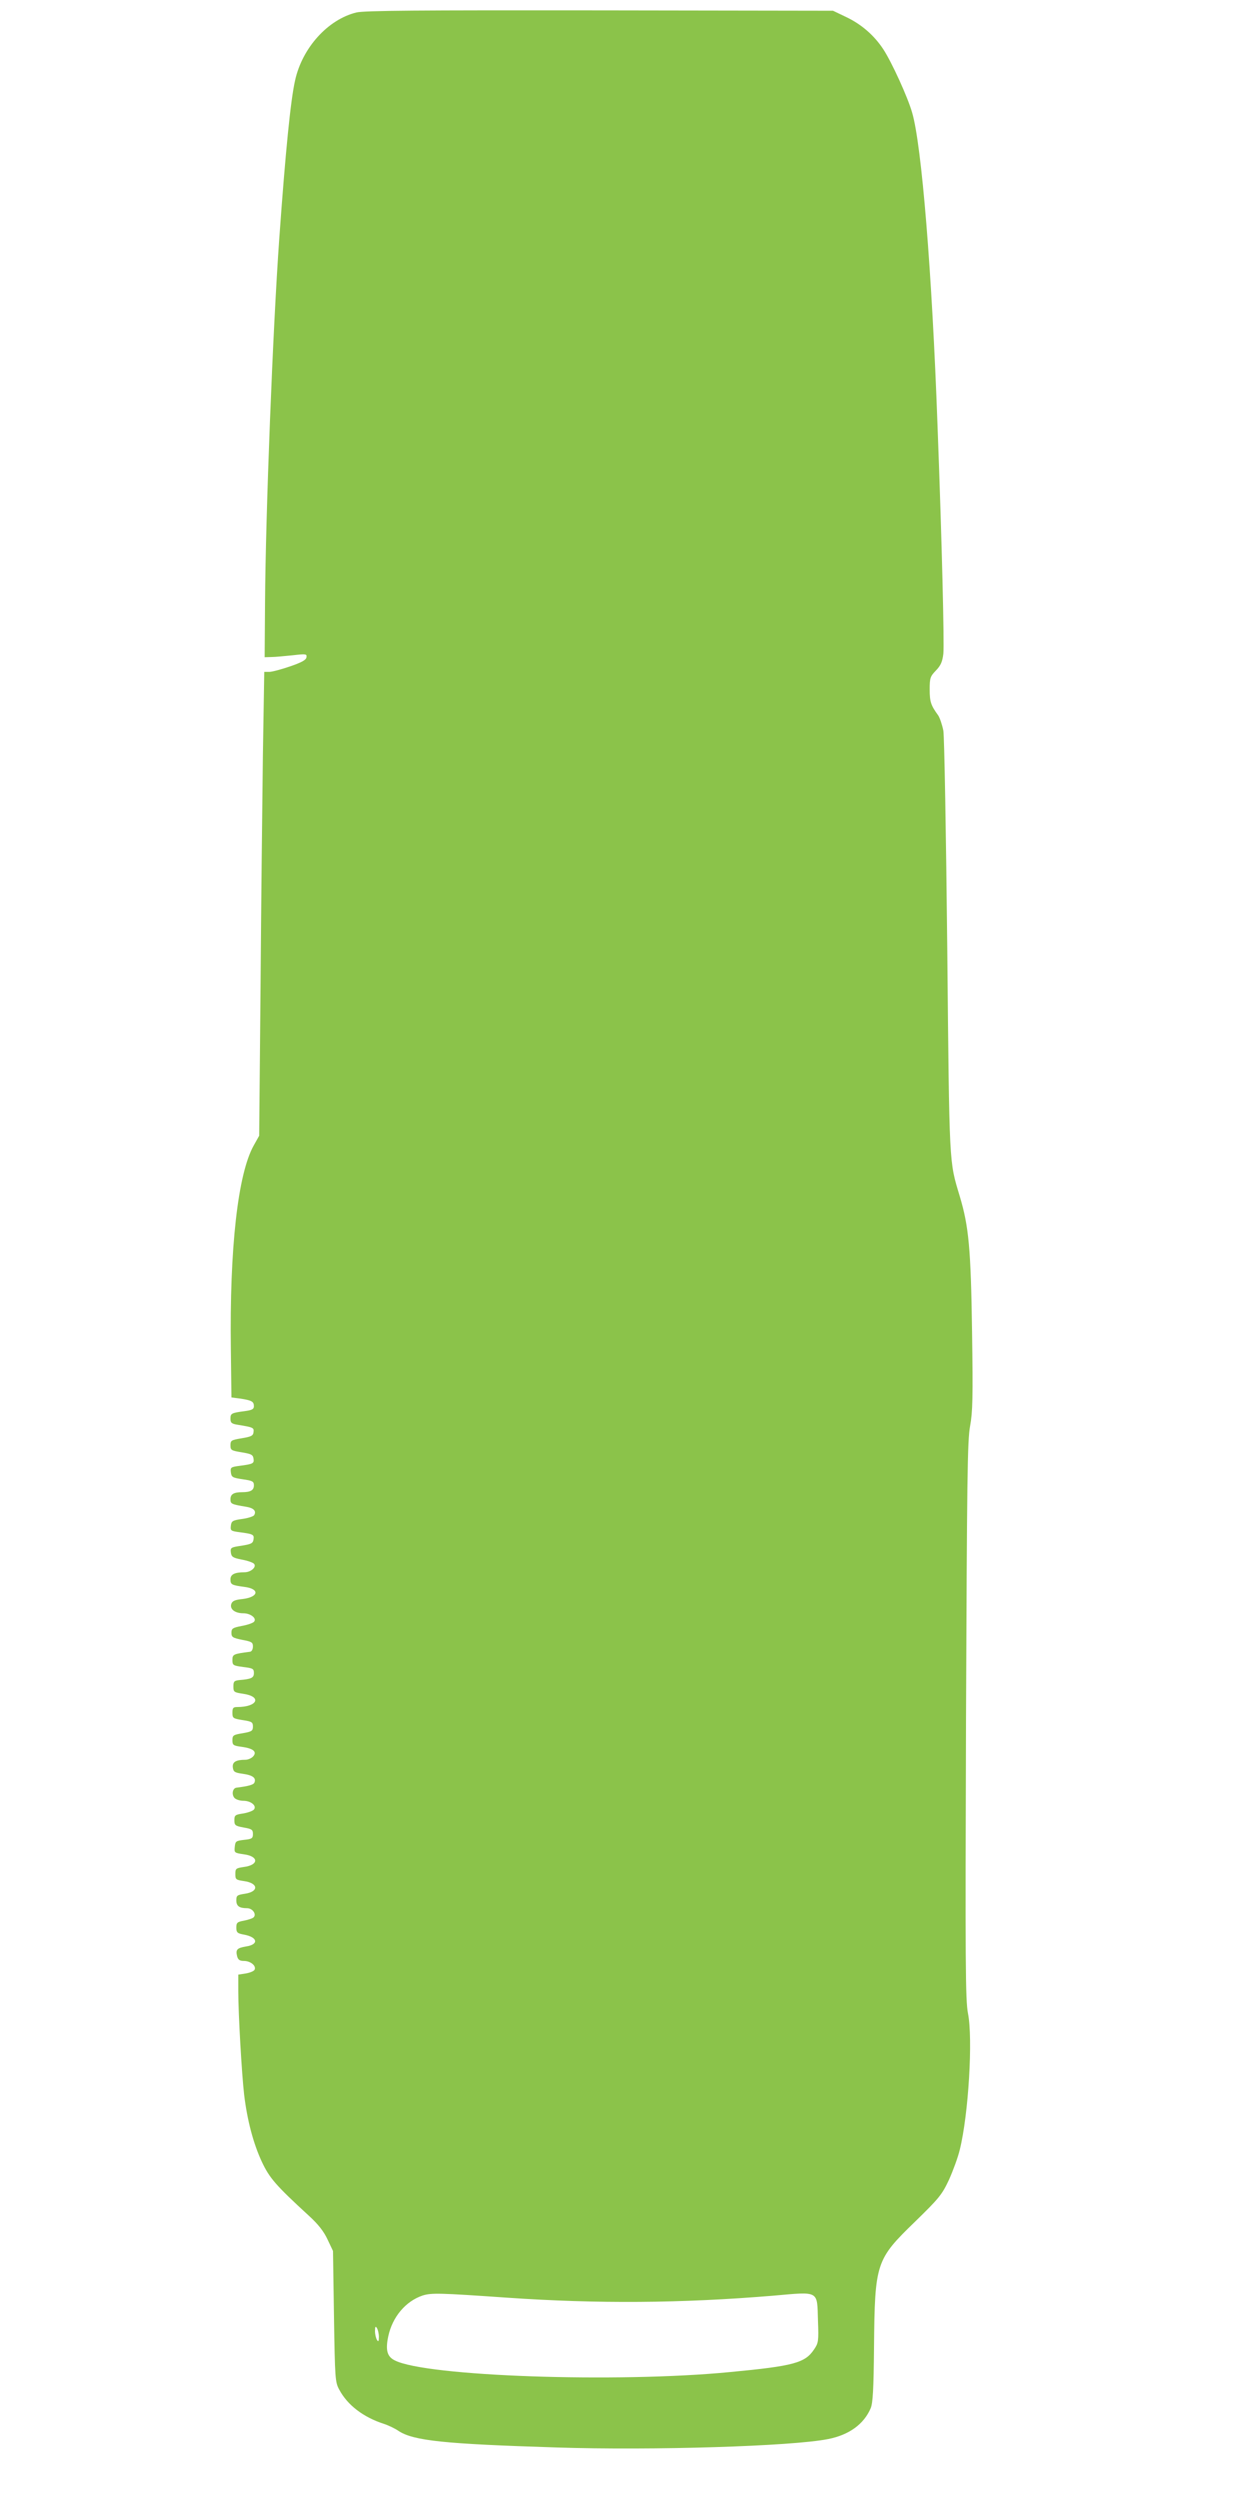 <?xml version="1.0" standalone="no"?>
<!DOCTYPE svg PUBLIC "-//W3C//DTD SVG 20010904//EN"
 "http://www.w3.org/TR/2001/REC-SVG-20010904/DTD/svg10.dtd">
<svg version="1.0" xmlns="http://www.w3.org/2000/svg"
 width="640pt" height="1280pt" viewBox="0 0 640 1280"
 preserveAspectRatio="xMidYMid meet">
<g transform="translate(0,1280) scale(0.1,-0.1)"
fill="#8bc34a" stroke="none">
<path d="M1824 12736 c-145 -36 -276 -180 -313 -347 -23 -101 -49 -361 -81
-809 -33 -461 -70 -1410 -73 -1865 l-2 -280 35 1 c19 0 68 5 109 9 69 8 73 7
70 -11 -3 -14 -26 -26 -84 -46 -44 -15 -92 -28 -106 -28 l-26 0 -7 -427 c-3
-236 -9 -770 -12 -1188 l-7 -760 -28 -50 c-81 -145 -124 -524 -117 -1045 l3
-245 47 -6 c57 -9 68 -15 68 -39 0 -15 -10 -20 -47 -25 -69 -9 -73 -12 -73
-39 0 -21 6 -26 38 -31 80 -13 83 -15 80 -38 -2 -18 -12 -23 -61 -31 -53 -9
-57 -11 -57 -36 0 -25 4 -27 58 -36 48 -8 57 -12 60 -32 4 -25 -2 -28 -71 -37
-45 -6 -48 -8 -45 -33 3 -25 8 -28 61 -36 50 -7 57 -11 57 -31 0 -25 -17 -35
-60 -35 -43 0 -60 -10 -60 -36 0 -24 4 -26 82 -39 37 -6 52 -22 39 -43 -4 -6
-31 -15 -61 -19 -50 -7 -55 -11 -58 -35 -3 -25 0 -27 45 -33 69 -9 75 -12 71
-37 -3 -20 -12 -24 -61 -32 -55 -8 -58 -10 -55 -35 3 -22 10 -27 55 -36 29 -5
57 -15 63 -21 16 -16 -15 -44 -48 -44 -51 0 -72 -11 -72 -36 0 -27 5 -30 72
-39 79 -10 73 -52 -10 -62 -40 -4 -53 -10 -58 -26 -8 -26 19 -47 62 -47 38 0
71 -27 54 -44 -6 -6 -34 -16 -63 -21 -46 -9 -52 -13 -52 -35 0 -22 6 -26 55
-36 49 -9 55 -13 55 -34 0 -14 -6 -26 -15 -27 -85 -11 -90 -13 -90 -42 0 -27
3 -29 55 -36 50 -6 55 -9 55 -31 0 -24 -12 -31 -75 -36 -26 -3 -30 -7 -30 -33
0 -28 3 -30 49 -37 99 -14 75 -68 -30 -68 -20 0 -24 -5 -24 -29 0 -28 3 -30
53 -38 47 -7 52 -11 52 -33 0 -22 -6 -26 -52 -34 -49 -8 -53 -11 -53 -36 0
-25 4 -28 49 -34 59 -8 79 -26 56 -50 -9 -9 -26 -16 -38 -16 -50 0 -68 -12
-65 -39 3 -23 9 -27 52 -33 50 -7 68 -21 59 -44 -4 -12 -30 -19 -93 -27 -19
-3 -25 -34 -10 -52 7 -8 27 -15 46 -15 39 0 70 -26 54 -45 -6 -7 -31 -16 -55
-20 -41 -6 -45 -9 -45 -35 0 -25 4 -29 48 -37 41 -7 47 -11 47 -33 0 -22 -5
-26 -45 -30 -42 -5 -45 -7 -48 -36 -3 -30 -2 -31 46 -38 78 -10 78 -55 0 -65
-40 -6 -43 -8 -43 -36 0 -28 3 -30 43 -36 75 -10 79 -54 6 -65 -40 -6 -44 -9
-44 -34 0 -29 15 -40 55 -40 29 0 51 -33 32 -48 -6 -5 -29 -12 -49 -16 -33 -6
-38 -10 -38 -35 0 -25 5 -30 38 -36 72 -13 79 -51 11 -61 -46 -8 -53 -16 -45
-50 5 -18 13 -24 35 -24 33 0 63 -24 55 -44 -3 -8 -23 -16 -45 -20 l-39 -6 0
-83 c0 -120 18 -428 30 -532 16 -132 47 -249 90 -342 40 -85 70 -120 243 -279
46 -42 75 -79 94 -120 l28 -59 5 -335 c5 -319 6 -337 27 -375 42 -79 123 -141
228 -175 22 -7 56 -23 75 -36 77 -51 236 -67 808 -85 493 -16 1207 6 1392 43
107 21 183 76 218 158 11 27 15 96 17 315 4 430 10 446 210 640 123 120 138
138 174 215 21 47 46 115 55 153 45 181 68 570 42 699 -13 68 -14 247 -10
1500 5 1237 7 1434 21 1507 13 71 15 145 10 480 -6 430 -17 542 -63 696 -55
184 -53 139 -64 1270 -6 583 -15 1084 -20 1114 -6 30 -18 66 -27 79 -37 51
-43 69 -43 132 0 59 3 67 32 97 25 26 33 45 38 86 5 51 -7 566 -30 1172 -28
779 -81 1433 -130 1599 -23 80 -104 257 -147 323 -47 72 -113 129 -191 166
l-67 32 -1195 2 c-928 1 -1206 -1 -1246 -11z m771 -11700 c464 -32 893 -29
1363 10 240 21 225 29 230 -129 4 -104 2 -114 -20 -146 -46 -69 -103 -85 -431
-116 -577 -56 -1559 -22 -1716 60 -39 19 -48 53 -33 123 21 99 89 180 176 209
45 14 87 13 431 -11z m-655 -201 c0 -23 -3 -27 -10 -15 -5 8 -10 29 -10 45 0
23 3 27 10 15 5 -8 10 -28 10 -45z"/>
</g>
</svg>

